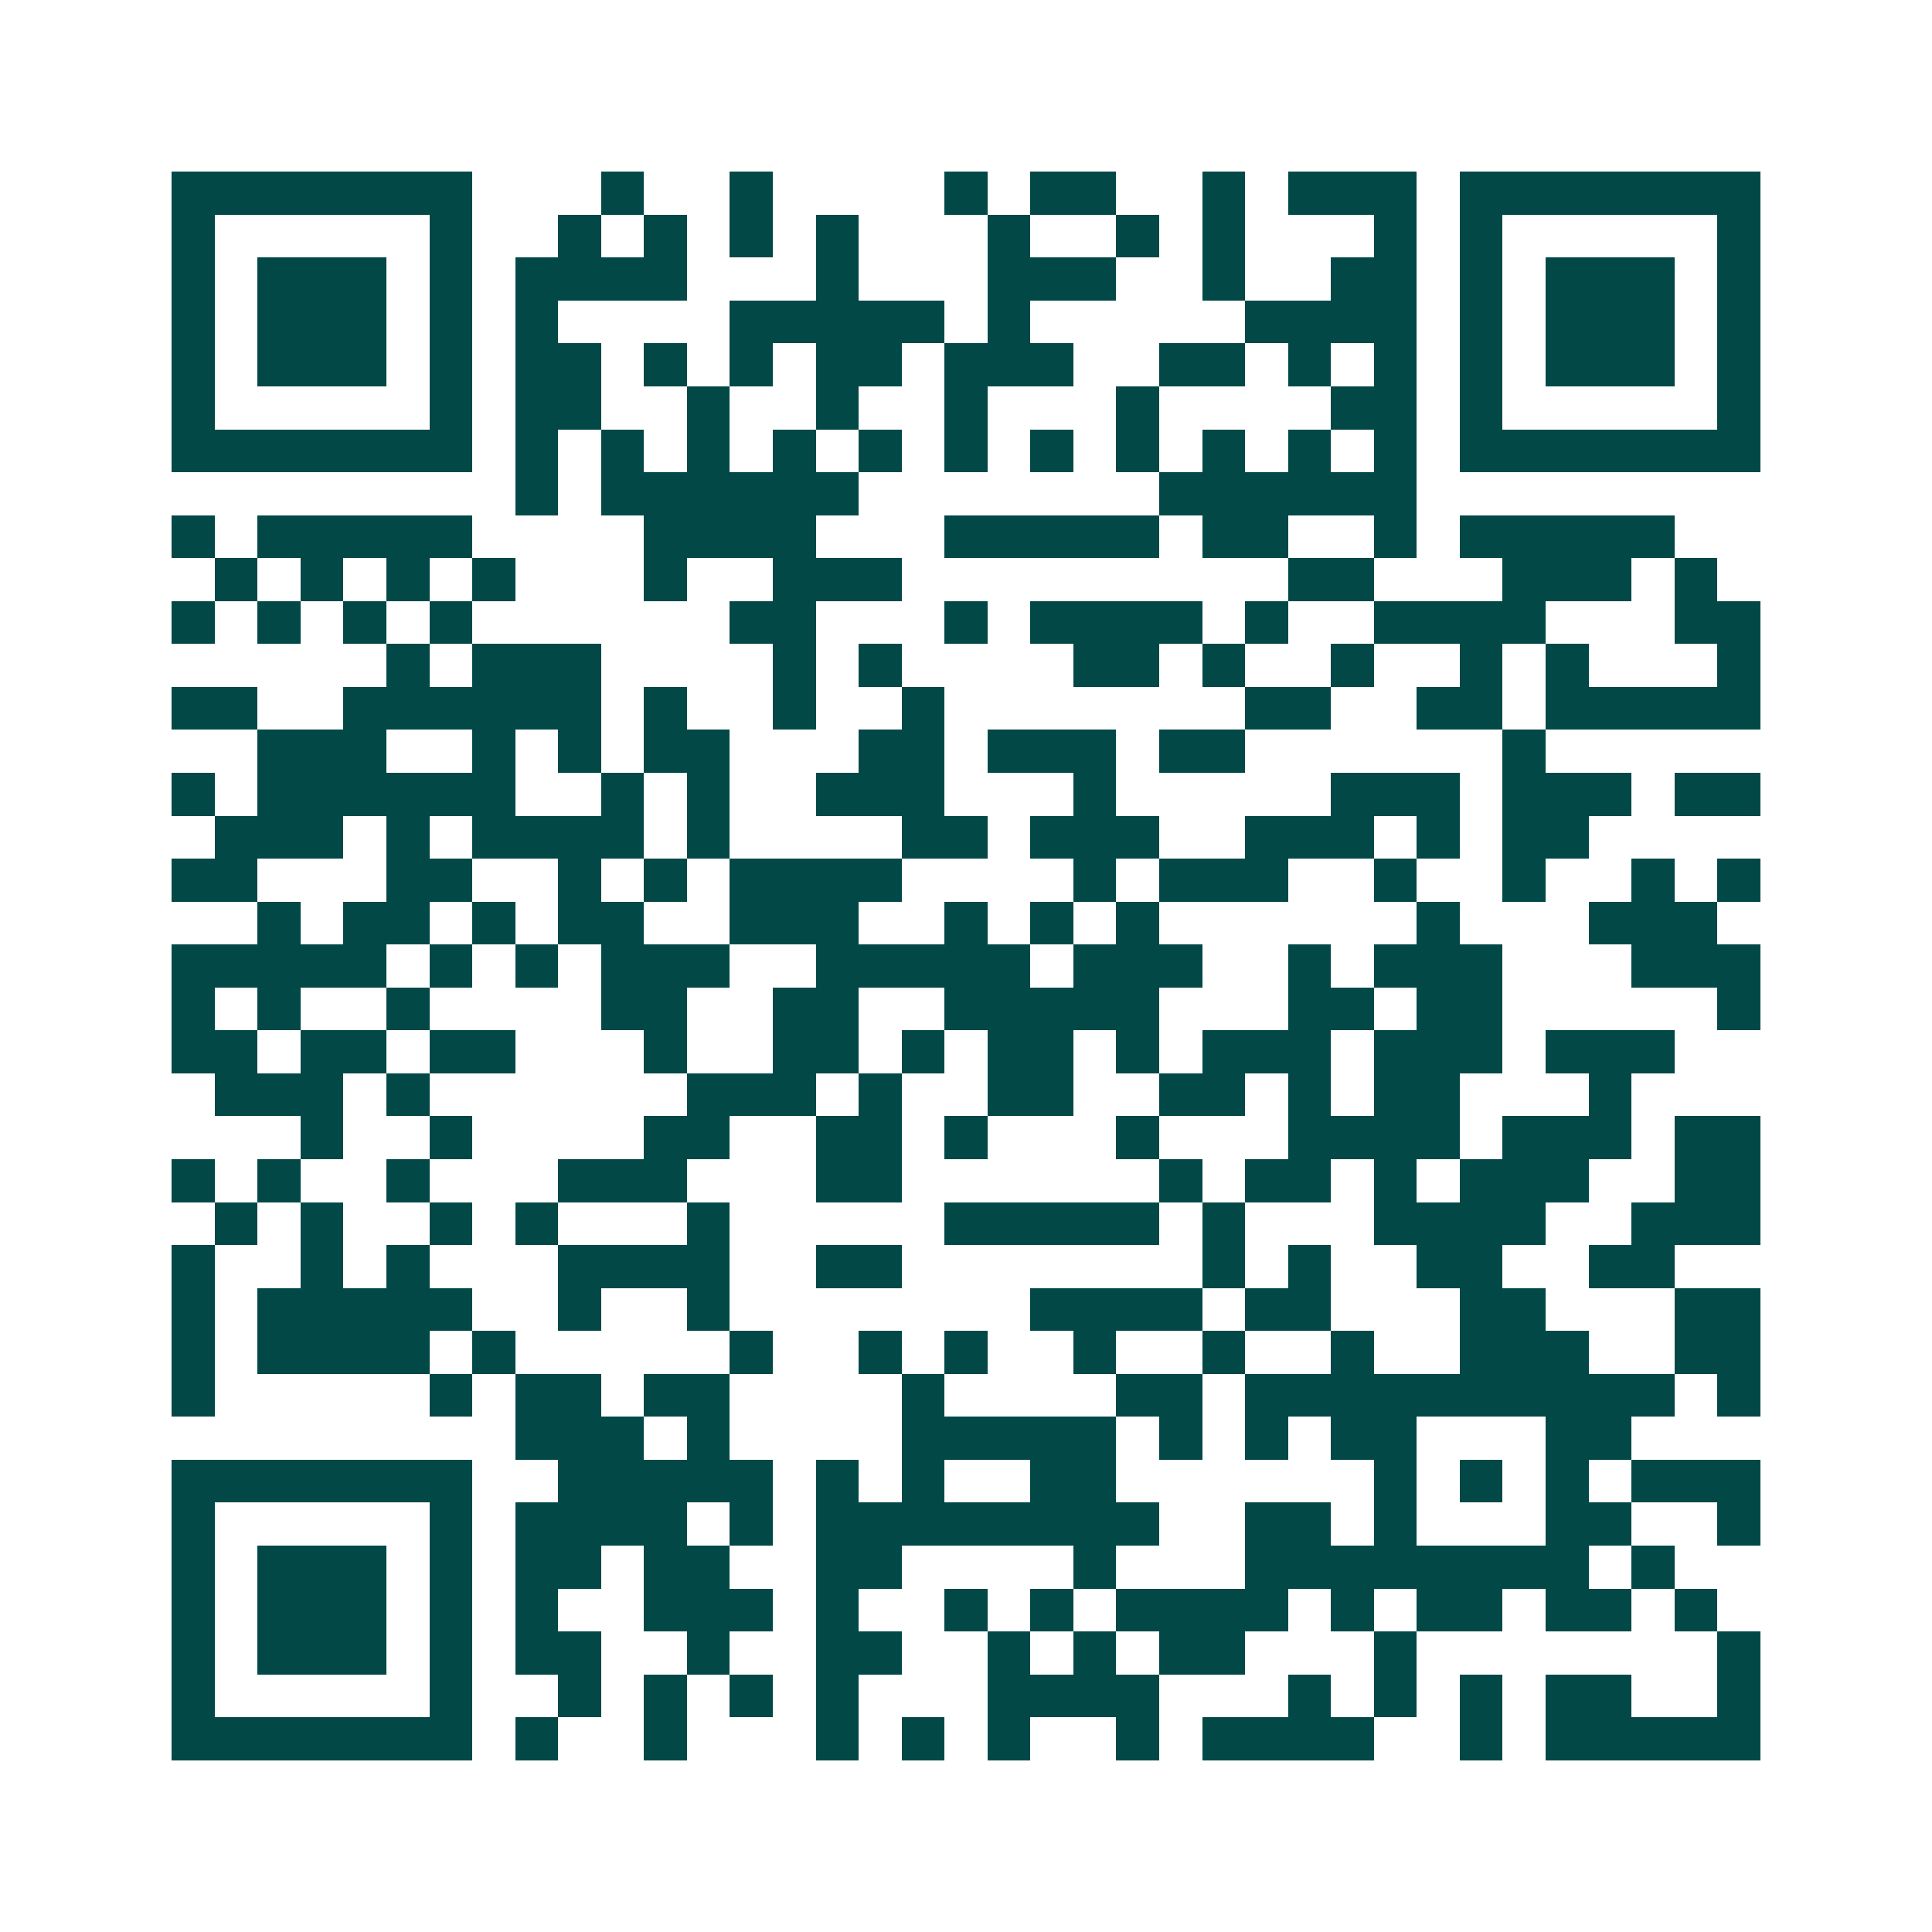 <svg xmlns="http://www.w3.org/2000/svg" width="200" height="200" viewBox="0 0 45 45" shape-rendering="crispEdges"><path fill="#ffffff" d="M0 0h45v45H0z"/><path stroke="#014847" d="M4 4.5h7m3 0h1m2 0h1m4 0h1m1 0h2m2 0h1m1 0h3m1 0h7M4 5.5h1m5 0h1m2 0h1m1 0h1m1 0h1m1 0h1m3 0h1m2 0h1m1 0h1m3 0h1m1 0h1m5 0h1M4 6.5h1m1 0h3m1 0h1m1 0h4m3 0h1m3 0h3m2 0h1m2 0h2m1 0h1m1 0h3m1 0h1M4 7.5h1m1 0h3m1 0h1m1 0h1m4 0h5m1 0h1m5 0h4m1 0h1m1 0h3m1 0h1M4 8.5h1m1 0h3m1 0h1m1 0h2m1 0h1m1 0h1m1 0h2m1 0h3m2 0h2m1 0h1m1 0h1m1 0h1m1 0h3m1 0h1M4 9.5h1m5 0h1m1 0h2m2 0h1m2 0h1m2 0h1m3 0h1m4 0h2m1 0h1m5 0h1M4 10.5h7m1 0h1m1 0h1m1 0h1m1 0h1m1 0h1m1 0h1m1 0h1m1 0h1m1 0h1m1 0h1m1 0h1m1 0h7M12 11.5h1m1 0h6m7 0h6M4 12.5h1m1 0h5m4 0h4m3 0h5m1 0h2m2 0h1m1 0h5M5 13.5h1m1 0h1m1 0h1m1 0h1m3 0h1m2 0h3m9 0h2m3 0h3m1 0h1M4 14.5h1m1 0h1m1 0h1m1 0h1m6 0h2m3 0h1m1 0h4m1 0h1m2 0h4m3 0h2M9 15.5h1m1 0h3m4 0h1m1 0h1m4 0h2m1 0h1m2 0h1m2 0h1m1 0h1m3 0h1M4 16.5h2m2 0h6m1 0h1m2 0h1m2 0h1m7 0h2m2 0h2m1 0h5M6 17.5h3m2 0h1m1 0h1m1 0h2m3 0h2m1 0h3m1 0h2m6 0h1M4 18.5h1m1 0h6m2 0h1m1 0h1m2 0h3m3 0h1m5 0h3m1 0h3m1 0h2M5 19.5h3m1 0h1m1 0h4m1 0h1m4 0h2m1 0h3m2 0h3m1 0h1m1 0h2M4 20.5h2m3 0h2m2 0h1m1 0h1m1 0h4m4 0h1m1 0h3m2 0h1m2 0h1m2 0h1m1 0h1M6 21.5h1m1 0h2m1 0h1m1 0h2m2 0h3m2 0h1m1 0h1m1 0h1m6 0h1m3 0h3M4 22.5h5m1 0h1m1 0h1m1 0h3m2 0h5m1 0h3m2 0h1m1 0h3m3 0h3M4 23.5h1m1 0h1m2 0h1m4 0h2m2 0h2m2 0h5m3 0h2m1 0h2m5 0h1M4 24.5h2m1 0h2m1 0h2m3 0h1m2 0h2m1 0h1m1 0h2m1 0h1m1 0h3m1 0h3m1 0h3M5 25.5h3m1 0h1m6 0h3m1 0h1m2 0h2m2 0h2m1 0h1m1 0h2m3 0h1M7 26.5h1m2 0h1m4 0h2m2 0h2m1 0h1m3 0h1m3 0h4m1 0h3m1 0h2M4 27.5h1m1 0h1m2 0h1m3 0h3m3 0h2m6 0h1m1 0h2m1 0h1m1 0h3m2 0h2M5 28.5h1m1 0h1m2 0h1m1 0h1m3 0h1m5 0h5m1 0h1m3 0h4m2 0h3M4 29.5h1m2 0h1m1 0h1m3 0h4m2 0h2m7 0h1m1 0h1m2 0h2m2 0h2M4 30.5h1m1 0h5m2 0h1m2 0h1m7 0h4m1 0h2m3 0h2m3 0h2M4 31.5h1m1 0h4m1 0h1m5 0h1m2 0h1m1 0h1m2 0h1m2 0h1m2 0h1m2 0h3m2 0h2M4 32.5h1m5 0h1m1 0h2m1 0h2m4 0h1m4 0h2m1 0h10m1 0h1M12 33.5h3m1 0h1m4 0h5m1 0h1m1 0h1m1 0h2m3 0h2M4 34.5h7m2 0h5m1 0h1m1 0h1m2 0h2m6 0h1m1 0h1m1 0h1m1 0h3M4 35.5h1m5 0h1m1 0h4m1 0h1m1 0h8m2 0h2m1 0h1m3 0h2m2 0h1M4 36.5h1m1 0h3m1 0h1m1 0h2m1 0h2m2 0h2m4 0h1m3 0h8m1 0h1M4 37.5h1m1 0h3m1 0h1m1 0h1m2 0h3m1 0h1m2 0h1m1 0h1m1 0h4m1 0h1m1 0h2m1 0h2m1 0h1M4 38.5h1m1 0h3m1 0h1m1 0h2m2 0h1m2 0h2m2 0h1m1 0h1m1 0h2m3 0h1m7 0h1M4 39.5h1m5 0h1m2 0h1m1 0h1m1 0h1m1 0h1m3 0h4m3 0h1m1 0h1m1 0h1m1 0h2m2 0h1M4 40.5h7m1 0h1m2 0h1m3 0h1m1 0h1m1 0h1m2 0h1m1 0h4m2 0h1m1 0h5"/></svg>

